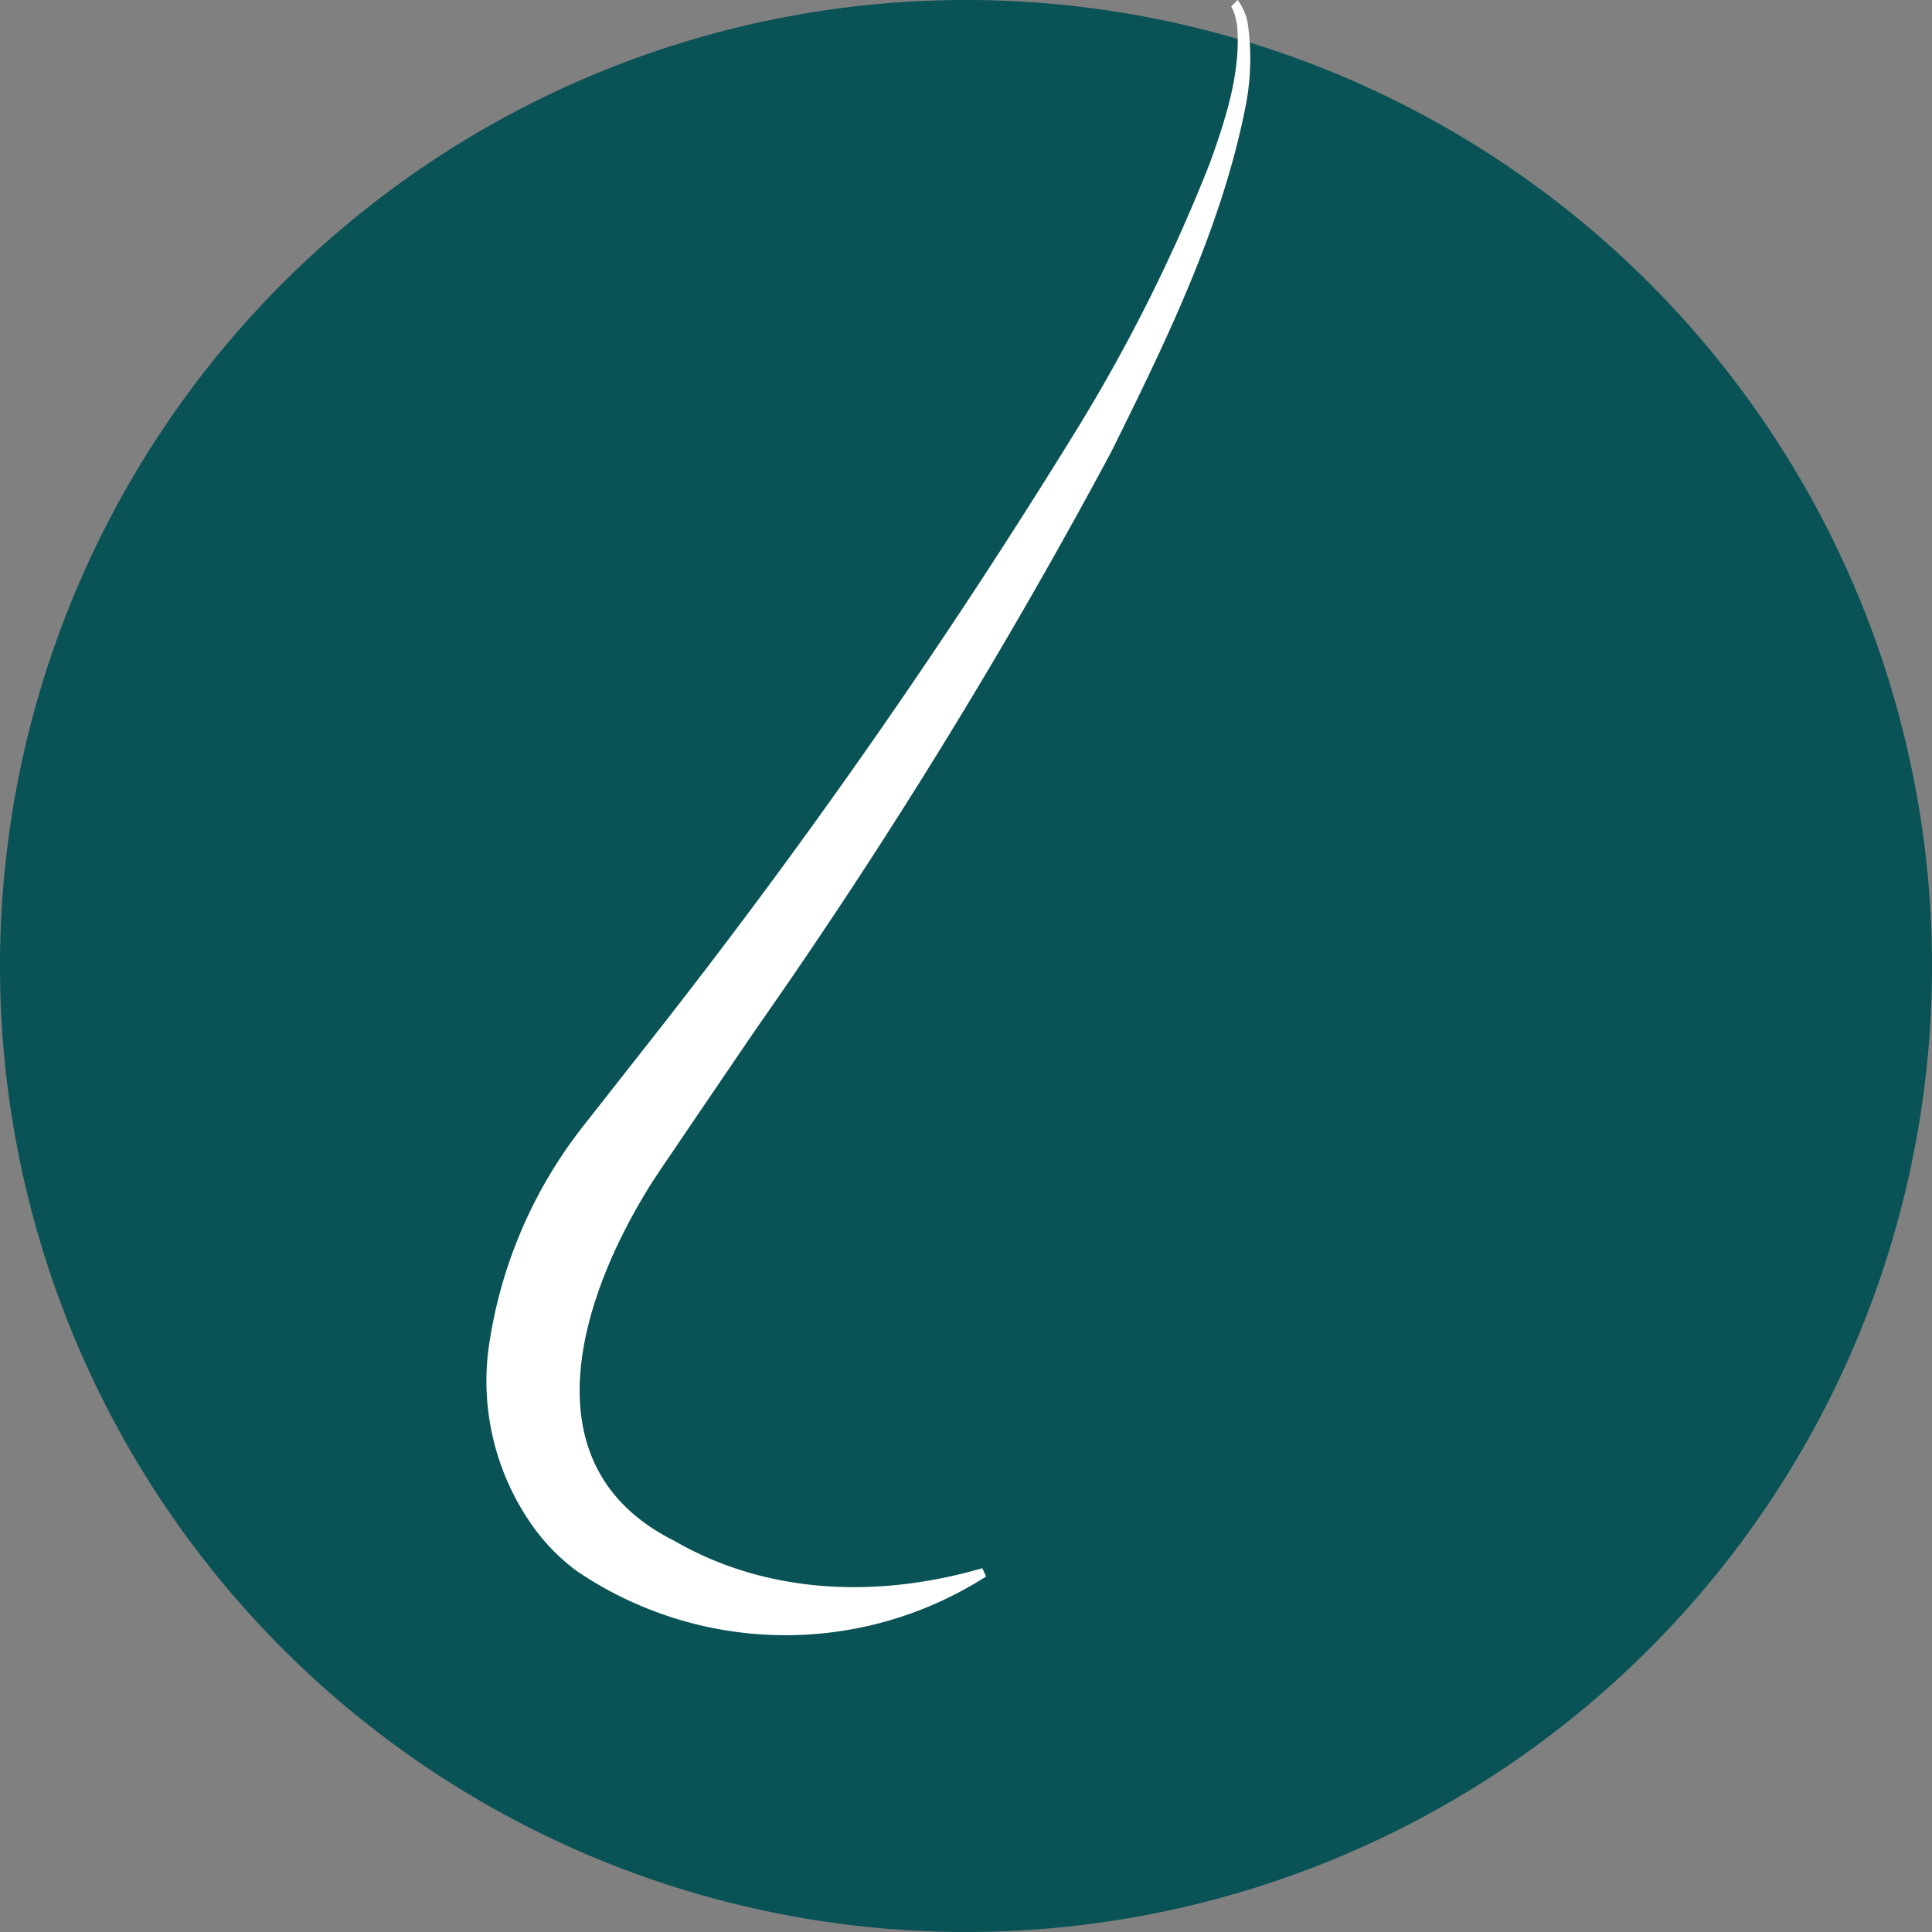 <?xml version="1.0" encoding="UTF-8"?> <svg xmlns="http://www.w3.org/2000/svg" xmlns:xlink="http://www.w3.org/1999/xlink" width="110" height="110" viewBox="0 0 110 110"><rect x="0" y="0" width="110" height="110" fill="#808080" stroke="none"/><defs><clipPath id="clip-path"><rect id="Rechteck_13" data-name="Rechteck 13" width="110" height="110" fill="none"></rect></clipPath></defs><g id="Gruppe_12" data-name="Gruppe 12" transform="translate(0 0)"><g id="Gruppe_11" data-name="Gruppe 11" transform="translate(0 0)" clip-path="url(#clip-path)"><path id="Pfad_28" data-name="Pfad 28" d="M110,55A55,55,0,1,1,55,0a55,55,0,0,1,55,55" transform="translate(0 -0.001)" fill="#095255"></path><path id="Pfad_29" data-name="Pfad 29" d="M53.172,0a3.374,3.374,0,0,1,.554,1.227,13.954,13.954,0,0,1-.077,4.679c-1.336,6.955-4.557,13.524-7.677,19.822a321.77,321.77,0,0,1-20.2,32.825c-1.081,1.581-3.266,4.8-4.341,6.383-.54.812-1.525,2.207-2.018,3.058-3.86,6.415-6.564,15.622,1.677,19.732,5.318,3.08,11.643,3.277,17.541,1.562l.216.471a21.163,21.163,0,0,1-23.322-.322,11.506,11.506,0,0,1-2.531-2.6,14.289,14.289,0,0,1-2.5-9.88,26.4,26.4,0,0,1,5.56-13.027c.9-1.145,2.925-3.724,3.854-4.906a367.726,367.726,0,0,0,24.014-34.43A96.61,96.61,0,0,0,51.575,9.316c.876-2.436,1.77-5.124,1.57-7.74l-.019-.229-.051-.213A2.313,2.313,0,0,0,52.8.365L53.172,0" transform="translate(17.298 -0.001)" fill="#fff"></path></g></g></svg> 